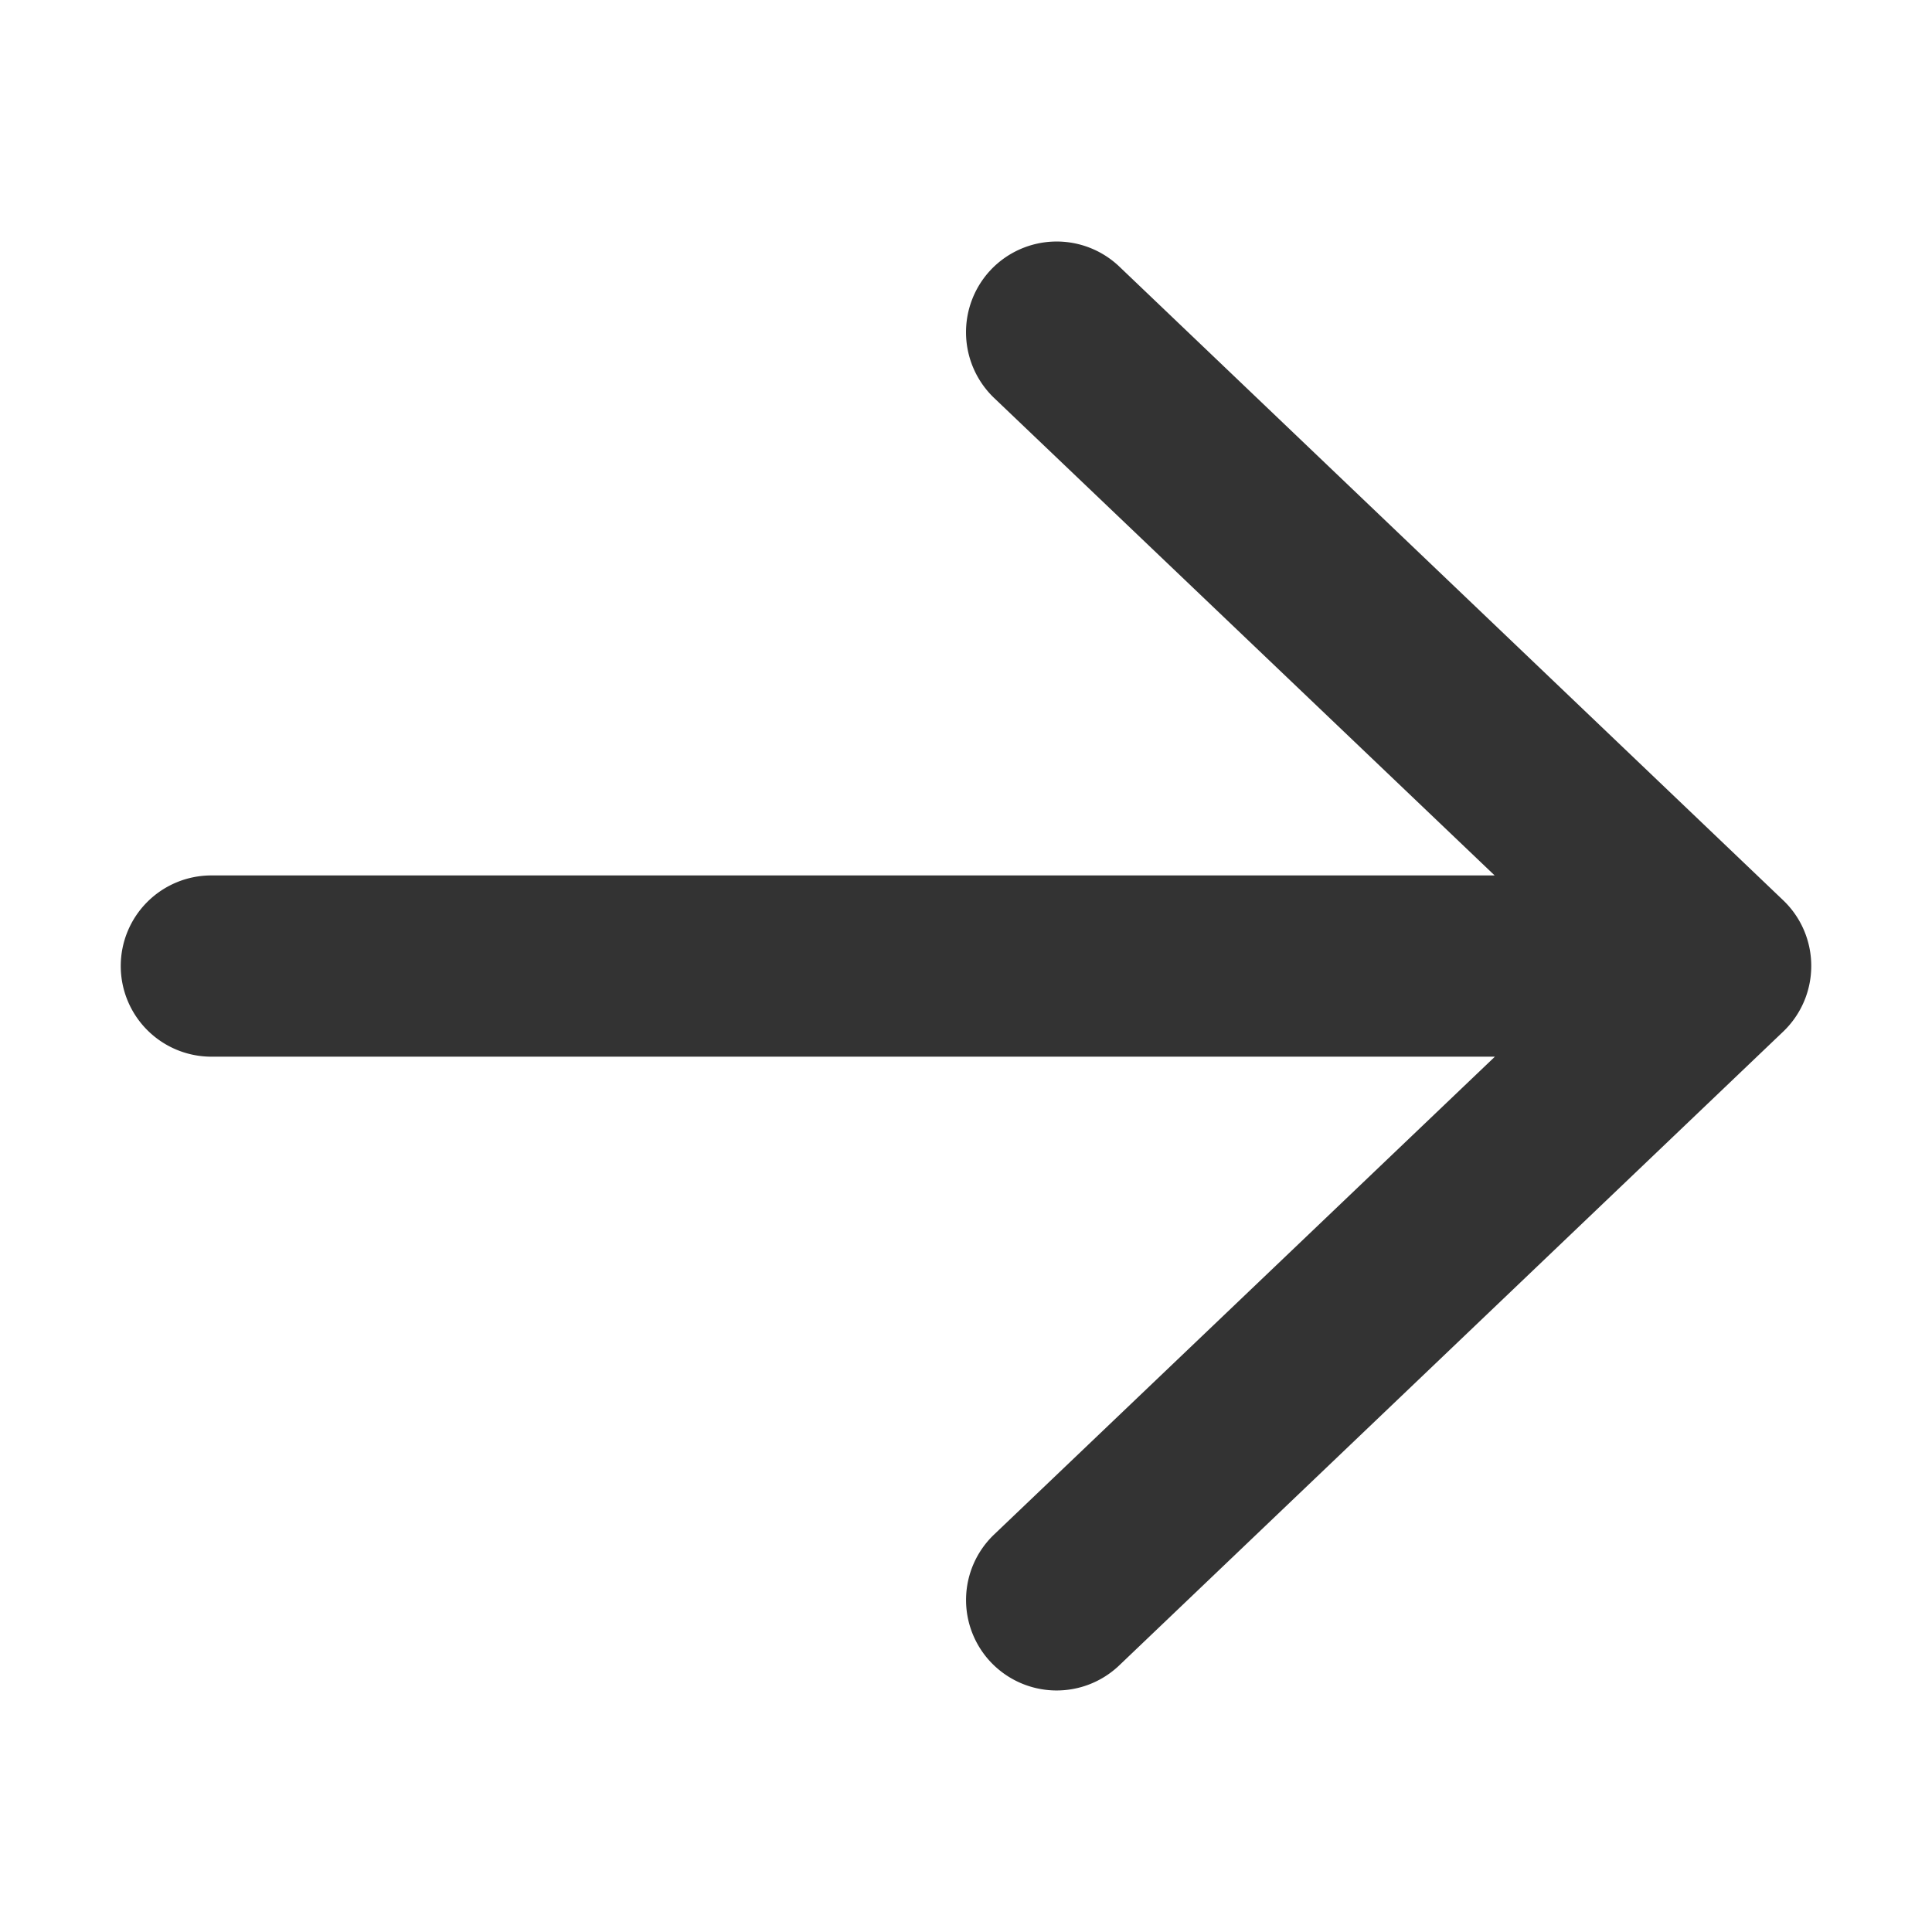 <svg id="Icon_-_Arrow_-_Right" data-name="Icon - Arrow - Right" xmlns="http://www.w3.org/2000/svg" width="16" height="16" viewBox="0 0 16 16">
  <rect id="Area" width="16" height="16" fill="none"/>
  <path id="パス_7001" data-name="パス 7001" d="M1.269-11.793l5.5,5.25A.75.75,0,0,1,7-6a.751.751,0,0,1-.232.543l-5.5,5.25A.751.751,0,0,1,.208-.232.749.749,0,0,1,.234-1.293L4.38-5.249H-6.25A.751.751,0,0,1-7-6a.75.75,0,0,1,.75-.75H4.378L.232-10.705a.753.753,0,0,1-.025-1.062A.752.752,0,0,1,1.269-11.793Z" transform="translate(8 14)" fill="#333"/>
</svg>
